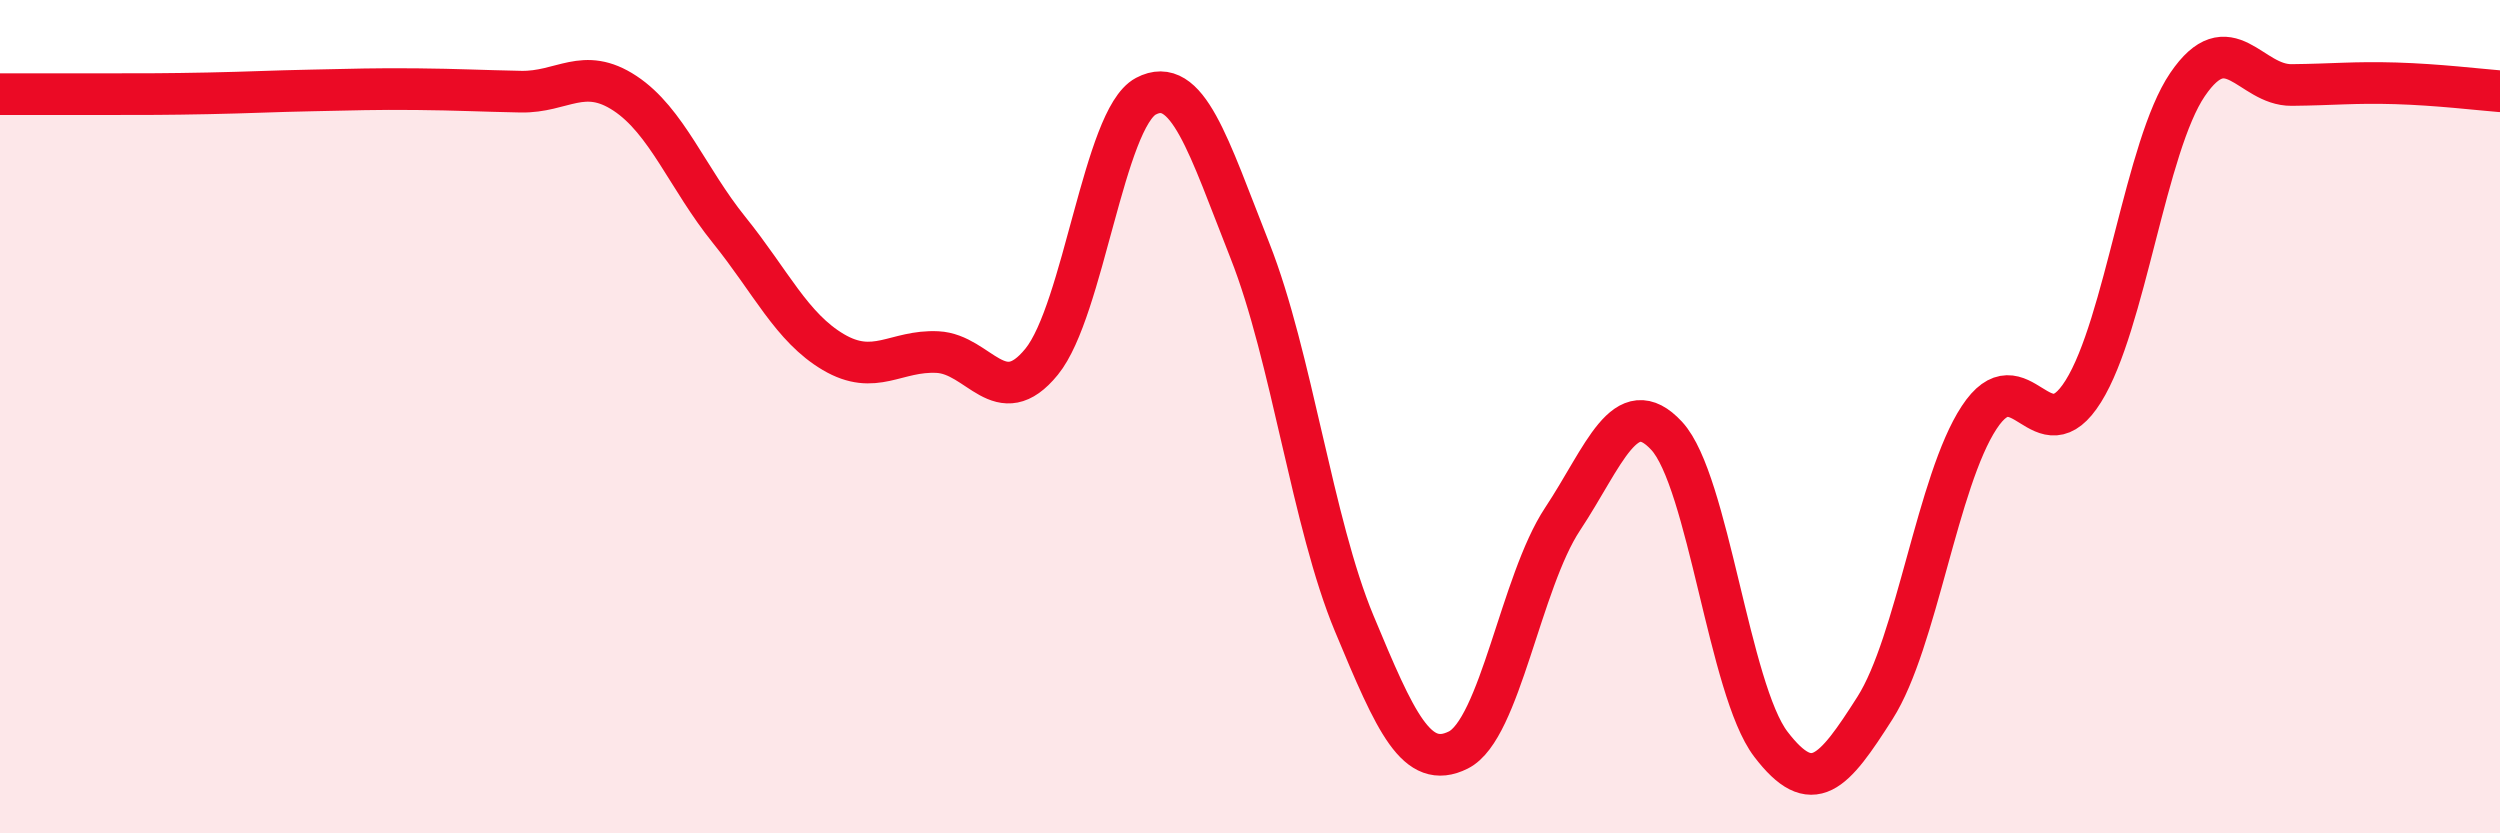 
    <svg width="60" height="20" viewBox="0 0 60 20" xmlns="http://www.w3.org/2000/svg">
      <path
        d="M 0,2.26 C 0.5,2.26 1.5,2.26 2.5,2.26 C 3.5,2.26 4,2.26 5,2.24 C 6,2.22 6.5,2.19 7.5,2.17 C 8.5,2.15 9,2.13 10,2.14 C 11,2.15 11.5,2.18 12.5,2.2 C 13.5,2.22 14,1.58 15,2.24 C 16,2.9 16.5,4.28 17.5,5.52 C 18.5,6.76 19,7.86 20,8.45 C 21,9.04 21.5,8.4 22.5,8.45 C 23.5,8.5 24,9.91 25,8.68 C 26,7.45 26.5,2.84 27.5,2.31 C 28.5,1.78 29,3.49 30,6.02 C 31,8.55 31.5,12.56 32.5,14.96 C 33.5,17.36 34,18.5 35,18 C 36,17.5 36.5,13.97 37.5,12.46 C 38.5,10.95 39,9.38 40,10.46 C 41,11.54 41.5,16.55 42.5,17.86 C 43.5,19.17 44,18.56 45,16.99 C 46,15.42 46.5,11.54 47.5,10.02 C 48.5,8.5 49,10.99 50,9.39 C 51,7.79 51.5,3.5 52.5,2.03 C 53.5,0.56 54,2.05 55,2.04 C 56,2.03 56.5,1.97 57.5,2 C 58.5,2.03 59.5,2.15 60,2.19L60 20L0 20Z"
        fill="#EB0A25"
        opacity="0.1"
        stroke-linecap="round"
        stroke-linejoin="round"
      />
      <path
        d="M 0,2.26 C 0.5,2.26 1.5,2.26 2.5,2.26 C 3.5,2.26 4,2.26 5,2.24 C 6,2.22 6.5,2.19 7.5,2.17 C 8.5,2.15 9,2.13 10,2.14 C 11,2.15 11.5,2.18 12.5,2.2 C 13.5,2.22 14,1.58 15,2.24 C 16,2.9 16.5,4.28 17.5,5.52 C 18.5,6.76 19,7.86 20,8.45 C 21,9.04 21.5,8.4 22.5,8.45 C 23.5,8.5 24,9.91 25,8.68 C 26,7.45 26.5,2.84 27.5,2.31 C 28.5,1.78 29,3.49 30,6.02 C 31,8.55 31.5,12.56 32.5,14.96 C 33.5,17.36 34,18.5 35,18 C 36,17.5 36.5,13.97 37.5,12.46 C 38.5,10.95 39,9.38 40,10.46 C 41,11.54 41.5,16.55 42.5,17.86 C 43.5,19.17 44,18.56 45,16.99 C 46,15.42 46.5,11.54 47.5,10.02 C 48.5,8.5 49,10.99 50,9.39 C 51,7.79 51.5,3.5 52.5,2.03 C 53.5,0.56 54,2.05 55,2.04 C 56,2.03 56.5,1.97 57.5,2 C 58.5,2.03 59.5,2.15 60,2.19"
        stroke="#EB0A25"
        stroke-width="1"
        fill="none"
        stroke-linecap="round"
        stroke-linejoin="round"
      />
    </svg>
  
